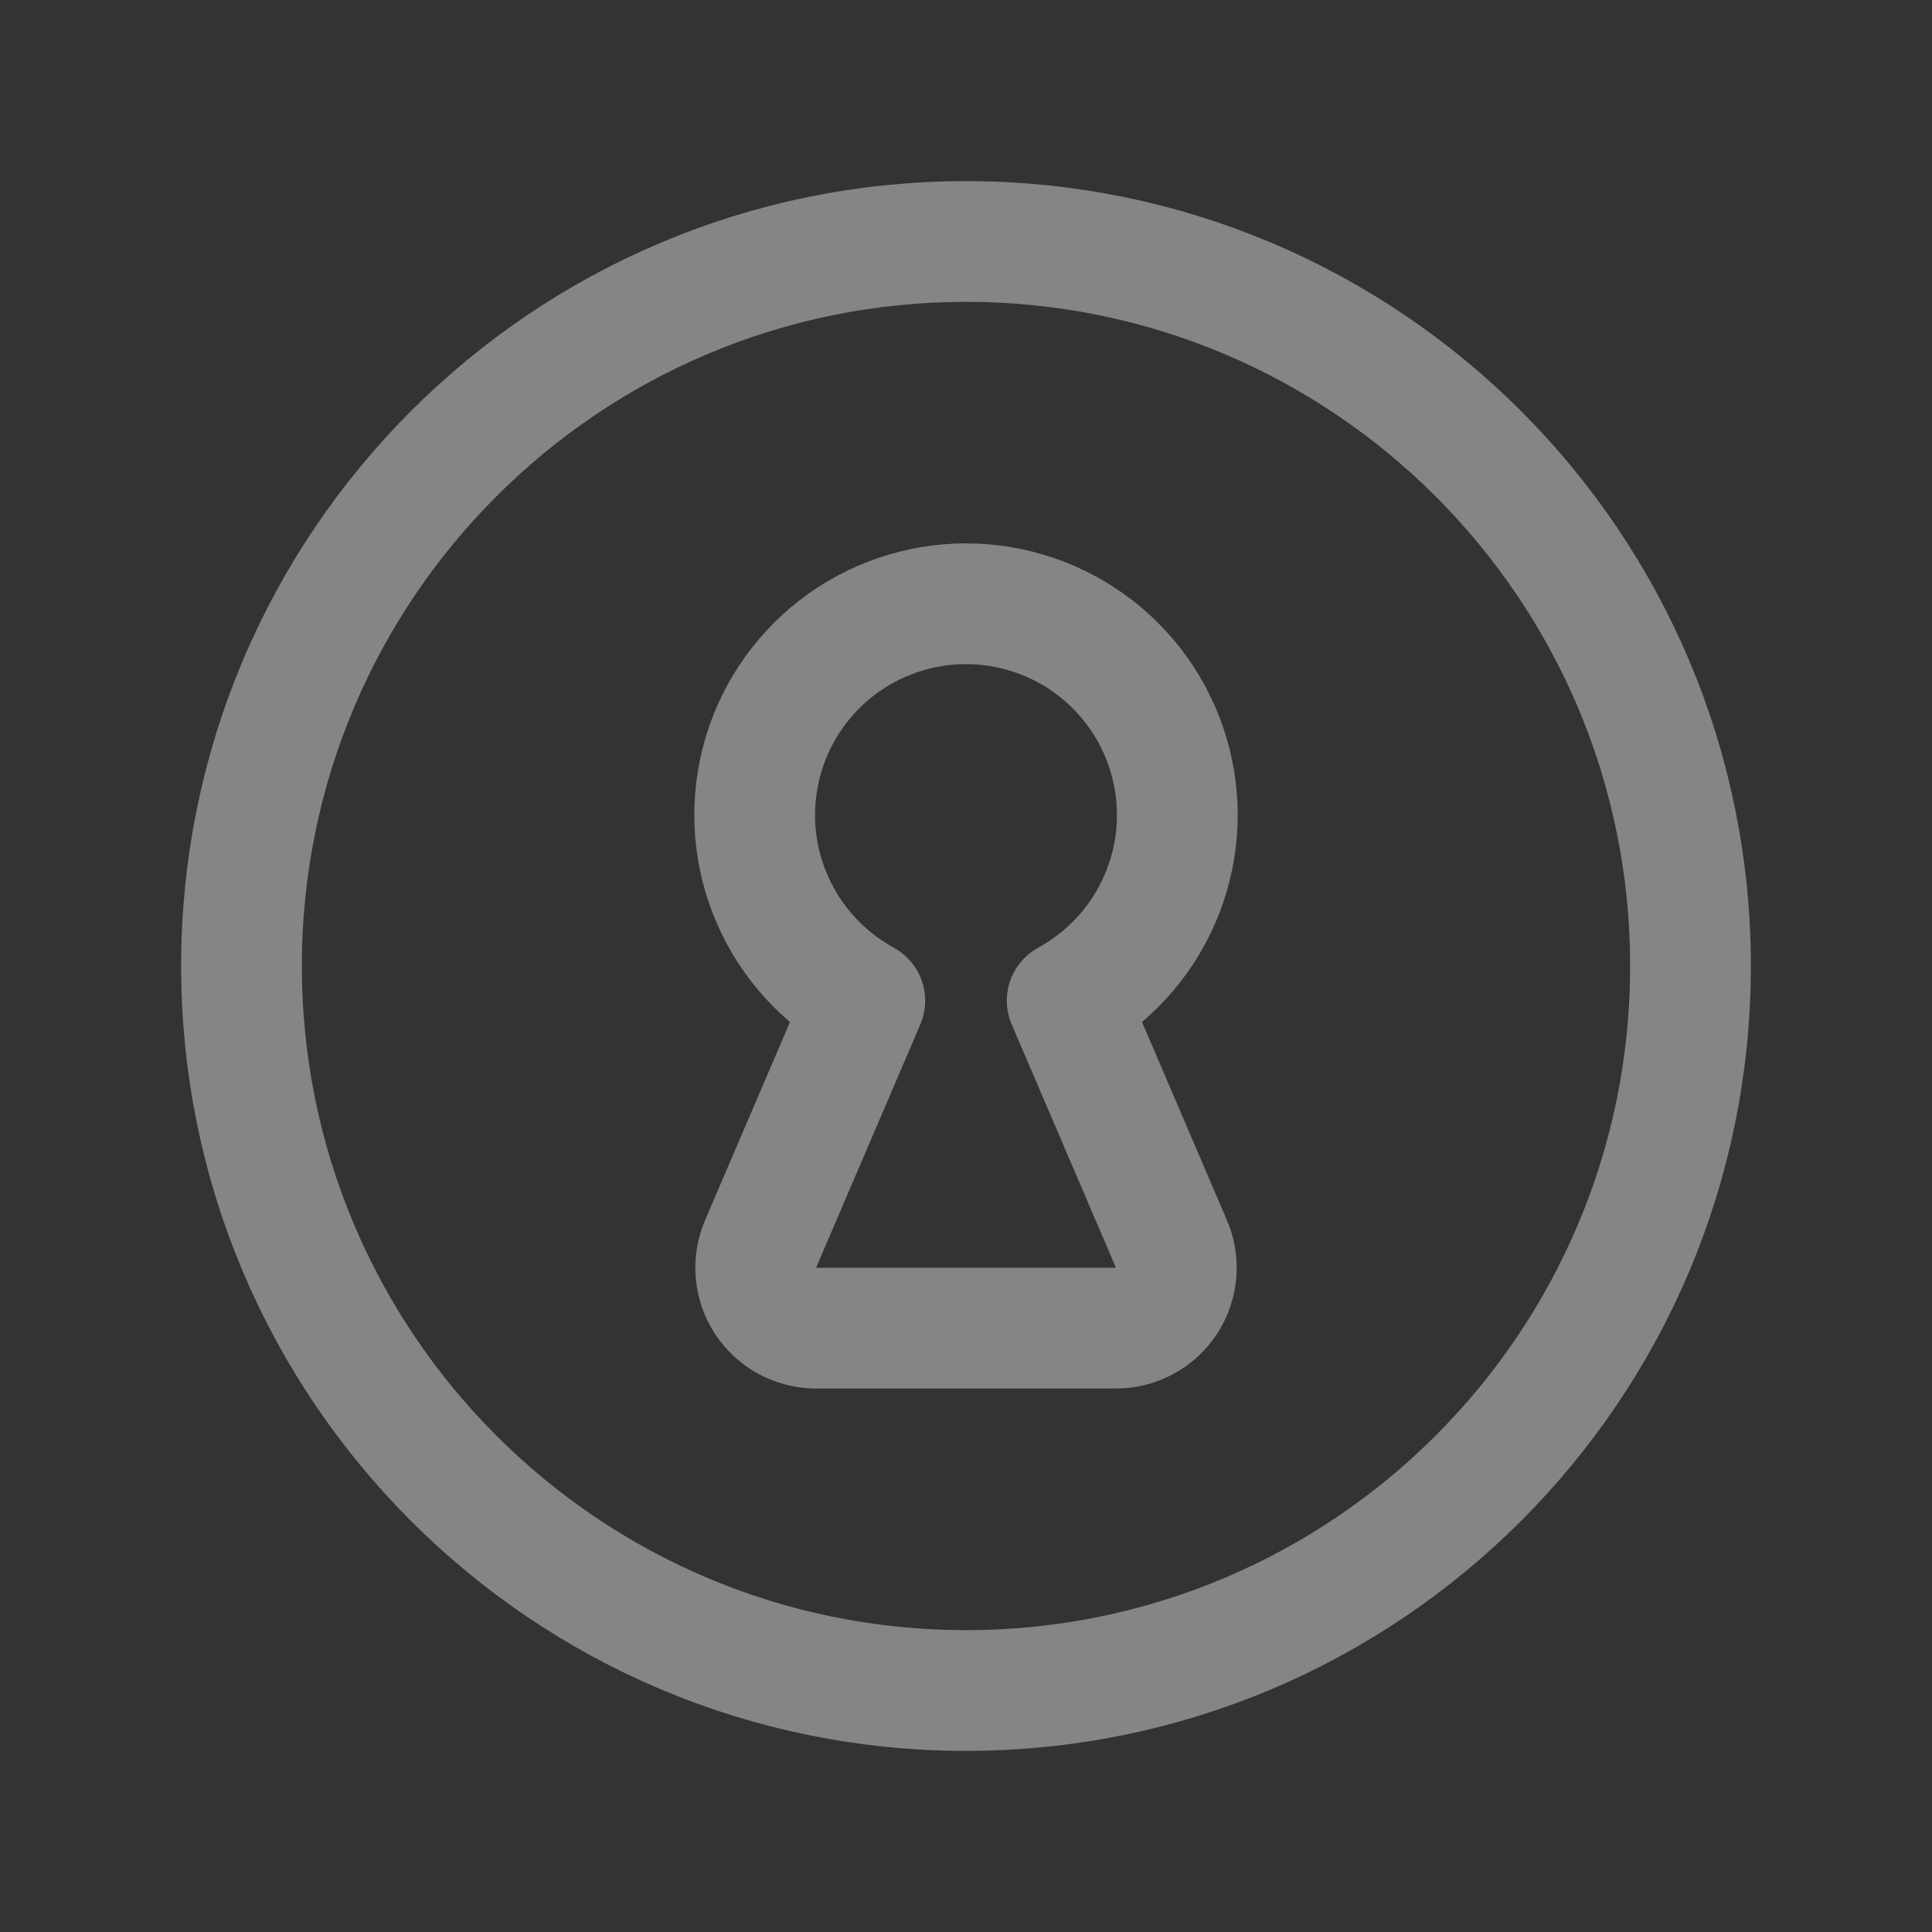 <svg width="16" height="16" viewBox="0 0 16 16" fill="none" xmlns="http://www.w3.org/2000/svg">
<rect x="0" y="0" width="16" height="16" fill="#333333" stroke="none"/>
<g opacity="0.4">
<path d="M8 14C11.314 14 14 11.314 14 8C14 4.686 11.314 2 8 2C4.686 2 2 4.686 2 8C2 11.314 4.686 14 8 14Z" stroke="white" stroke-linecap="round" stroke-linejoin="round"/>
<path d="M8.838 8.287C9.179 8.1 9.449 7.806 9.604 7.449C9.76 7.093 9.792 6.695 9.696 6.318C9.6 5.941 9.381 5.607 9.074 5.368C8.767 5.13 8.389 5 8 5C7.611 5 7.233 5.13 6.926 5.368C6.619 5.607 6.4 5.941 6.304 6.318C6.208 6.695 6.24 7.093 6.396 7.449C6.551 7.806 6.821 8.1 7.162 8.287L6.3 10.299C6.267 10.375 6.253 10.458 6.26 10.541C6.267 10.623 6.294 10.703 6.339 10.772C6.385 10.841 6.446 10.899 6.519 10.938C6.592 10.978 6.673 10.999 6.756 10.999H9.244C9.327 10.999 9.408 10.978 9.481 10.938C9.554 10.899 9.615 10.841 9.661 10.772C9.706 10.703 9.733 10.623 9.74 10.541C9.747 10.458 9.733 10.375 9.7 10.299L8.838 8.287Z" stroke="white" stroke-linecap="round" stroke-linejoin="round"/>
</g>
</svg>
